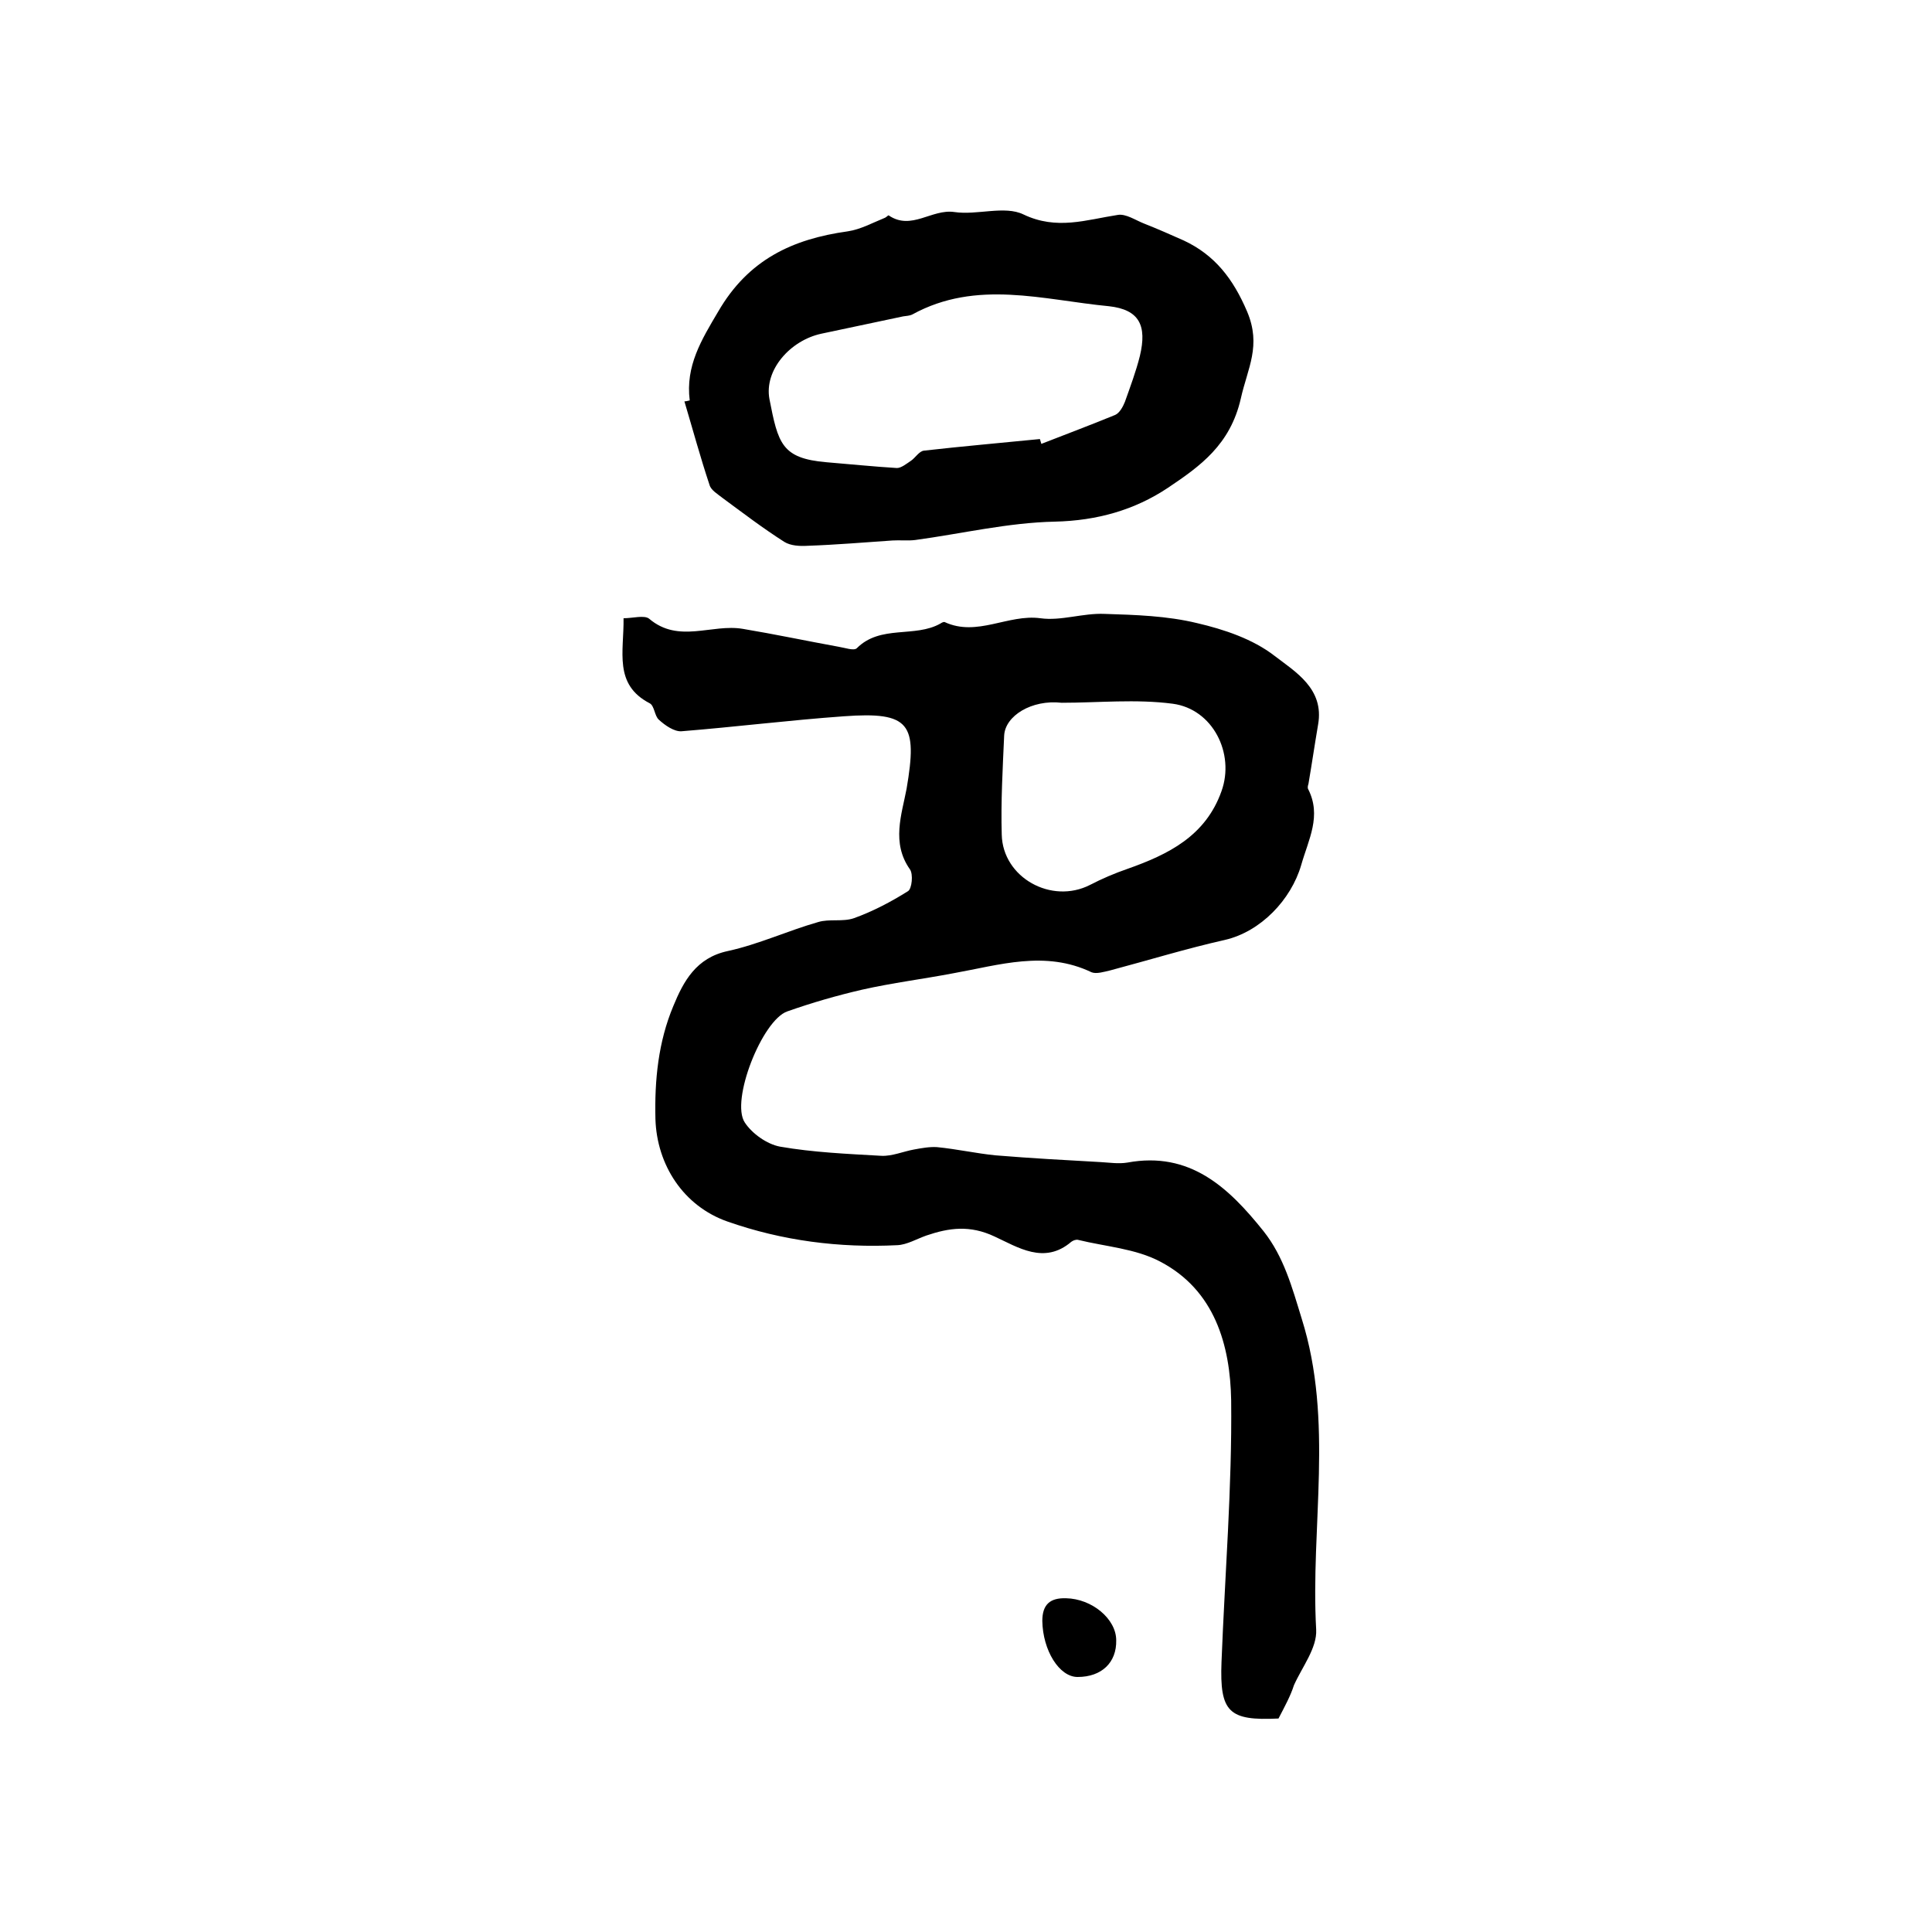 <?xml version="1.0" encoding="utf-8"?>
<!-- Generator: Adobe Illustrator 22.0.0, SVG Export Plug-In . SVG Version: 6.00 Build 0)  -->
<svg version="1.1" id="图层_1" xmlns="http://www.w3.org/2000/svg" xmlns:xlink="http://www.w3.org/1999/xlink" x="0px" y="0px"
	 viewBox="0 0 400 400" style="enable-background:new 0 0 400 400;" xml:space="preserve">
<style type="text/css">
	.st0{fill:#FFFFFF;}
</style>
<g>
	
	<path d="M264.7,355.8c-10.3,0.5-12.2-1.3-11.8-11.7c0.7-18.1,2.2-36.2,2-54.2c-0.2-11.4-3.4-22.8-14.7-28.7
		c-5.1-2.7-11.3-3.1-17-4.5c-0.4-0.1-1,0.1-1.4,0.4c-5.6,4.8-11.1,1.1-15.9-1.1c-5.1-2.4-9.4-1.8-14.1-0.2c-2,0.7-4,1.9-6,2
		c-12,0.6-23.8-0.9-35.2-4.9c-9.1-3.2-14.6-11.7-14.9-21.2c-0.2-8.1,0.6-16,3.7-23.4c2.1-5.1,4.7-10,11.3-11.4
		c6.4-1.4,12.4-4.2,18.7-6c2.3-0.7,5.1,0,7.4-0.8c3.9-1.4,7.7-3.4,11.2-5.6c0.8-0.5,1.1-3.5,0.4-4.5c-3.9-5.5-1.7-11.4-0.7-16.7
		c2.3-13.5,0.7-16-13-15c-11.2,0.8-22.4,2.2-33.6,3.1c-1.5,0.1-3.4-1.2-4.7-2.4c-0.9-0.8-0.9-2.9-1.9-3.4
		c-7.5-3.9-5.3-10.7-5.4-17.6c1.9,0,4.3-0.7,5.3,0.1c6.1,5.2,13,1,19.4,2.1c6.6,1.1,13.2,2.5,19.8,3.7c1.3,0.2,3.2,0.9,3.8,0.3
		c4.9-4.9,12-2.1,17.3-5.1c0.3-0.2,0.7-0.4,0.9-0.3c6.7,3.1,13.1-1.7,19.8-0.8c4.3,0.6,8.8-1.1,13.3-0.9c6.4,0.2,12.9,0.4,19.1,1.9
		c5.6,1.3,11.6,3.3,16.1,6.8c4.3,3.3,10.3,6.8,9,14.2c-0.7,4.1-1.3,8.2-2,12.3c-0.1,0.3-0.2,0.7-0.1,1c2.9,5.6,0.1,10.5-1.4,15.8
		c-2.1,7.2-8.4,13.8-15.8,15.5c-8,1.8-15.8,4.2-23.7,6.3c-1.3,0.3-2.9,0.8-3.9,0.4c-9.6-4.6-19.1-1.5-28.6,0.2
		c-6.3,1.2-12.7,2-18.9,3.4c-5.2,1.2-10.4,2.7-15.5,4.5c-5.2,1.8-11.8,18.5-8.8,23c1.5,2.3,4.6,4.5,7.3,5c6.9,1.2,14,1.5,21,1.9
		c2.2,0.1,4.5-0.9,6.7-1.3c1.6-0.3,3.3-0.6,4.8-0.5c4.1,0.4,8.1,1.3,12.1,1.7c7.3,0.6,14.6,1,21.8,1.4c1.8,0.1,3.7,0.4,5.5,0.1
		c13-2.4,21,5.2,28.2,14.2c4.2,5.3,5.9,11.6,7.9,18.1c6.7,21.3,1.8,43,3,64.4c0.2,3.8-2.9,7.7-4.6,11.5
		C267.2,351.1,266,353.3,264.7,355.8z M219.8,145.5c-6.2-0.7-11.7,2.7-11.9,6.8c-0.3,6.8-0.7,13.7-0.5,20.5
		c0.2,8.9,10.3,14.5,18.3,10.4c2.5-1.3,5.1-2.4,7.7-3.3c8.5-3,16.2-6.8,19.5-16.1c2.8-7.8-1.8-17-10.1-18.1
		C235.2,144.7,227.4,145.5,219.8,145.5z"/>
	<path d="M142.8,82.9c-0.9-7.1,2.4-12.5,5.9-18.4c6.2-10.7,15.3-15,26.8-16.6c2.7-0.4,5.2-1.8,7.7-2.8c0.3-0.1,0.7-0.6,0.8-0.5
		c4.7,3.2,8.9-1.4,13.6-0.7c4.7,0.7,10.4-1.4,14.3,0.5c6.9,3.3,13,1.1,19.5,0.1c1.7-0.3,3.7,1.1,5.5,1.8c2.8,1.1,5.5,2.3,8.2,3.5
		c6.4,3,10.2,7.9,13.1,14.7c3,7.1,0.1,11.7-1.3,18c-2.2,9.6-8.4,14-15.1,18.5c-6.9,4.6-14.7,6.8-23.4,7c-9.7,0.2-19.3,2.5-28.9,3.8
		c-1.6,0.2-3.2,0-4.7,0.1c-5.9,0.4-11.8,0.9-17.6,1.1c-1.6,0.1-3.5,0-4.8-0.8c-4.4-2.8-8.6-6-12.8-9.1c-1-0.8-2.4-1.6-2.7-2.7
		c-1.9-5.7-3.5-11.6-5.2-17.3C142,83.1,142.4,83,142.8,82.9z M215.3,90.9c0.1,0.3,0.2,0.7,0.3,1c5.1-2,10.2-3.9,15.3-6
		c0.9-0.4,1.6-1.7,2-2.7c1.1-3.1,2.3-6.3,3.1-9.5c1.5-6.3-0.1-9.6-6.4-10.3c-13.6-1.3-27.4-5.6-40.7,1.7c-0.6,0.3-1.3,0.3-1.9,0.4
		c-5.7,1.2-11.3,2.4-17,3.6c-6.4,1.4-11.8,7.5-10.7,13.5c1.8,9.2,2.5,12.3,11.8,13.1c4.9,0.4,9.7,0.9,14.6,1.2c0.9,0,2-0.9,2.9-1.5
		c0.9-0.6,1.7-2,2.7-2.1C199.2,92.4,207.3,91.7,215.3,90.9z"/>
	<path d="M223.1,347.2c-3.8,0-7.2-5.5-7.3-11.6c0-3.4,1.6-4.8,4.9-4.7c5.4,0.1,10.4,4.3,10.4,8.7
		C231.2,344.2,228.1,347.2,223.1,347.2z"/>
	
	
</g>
</svg>
